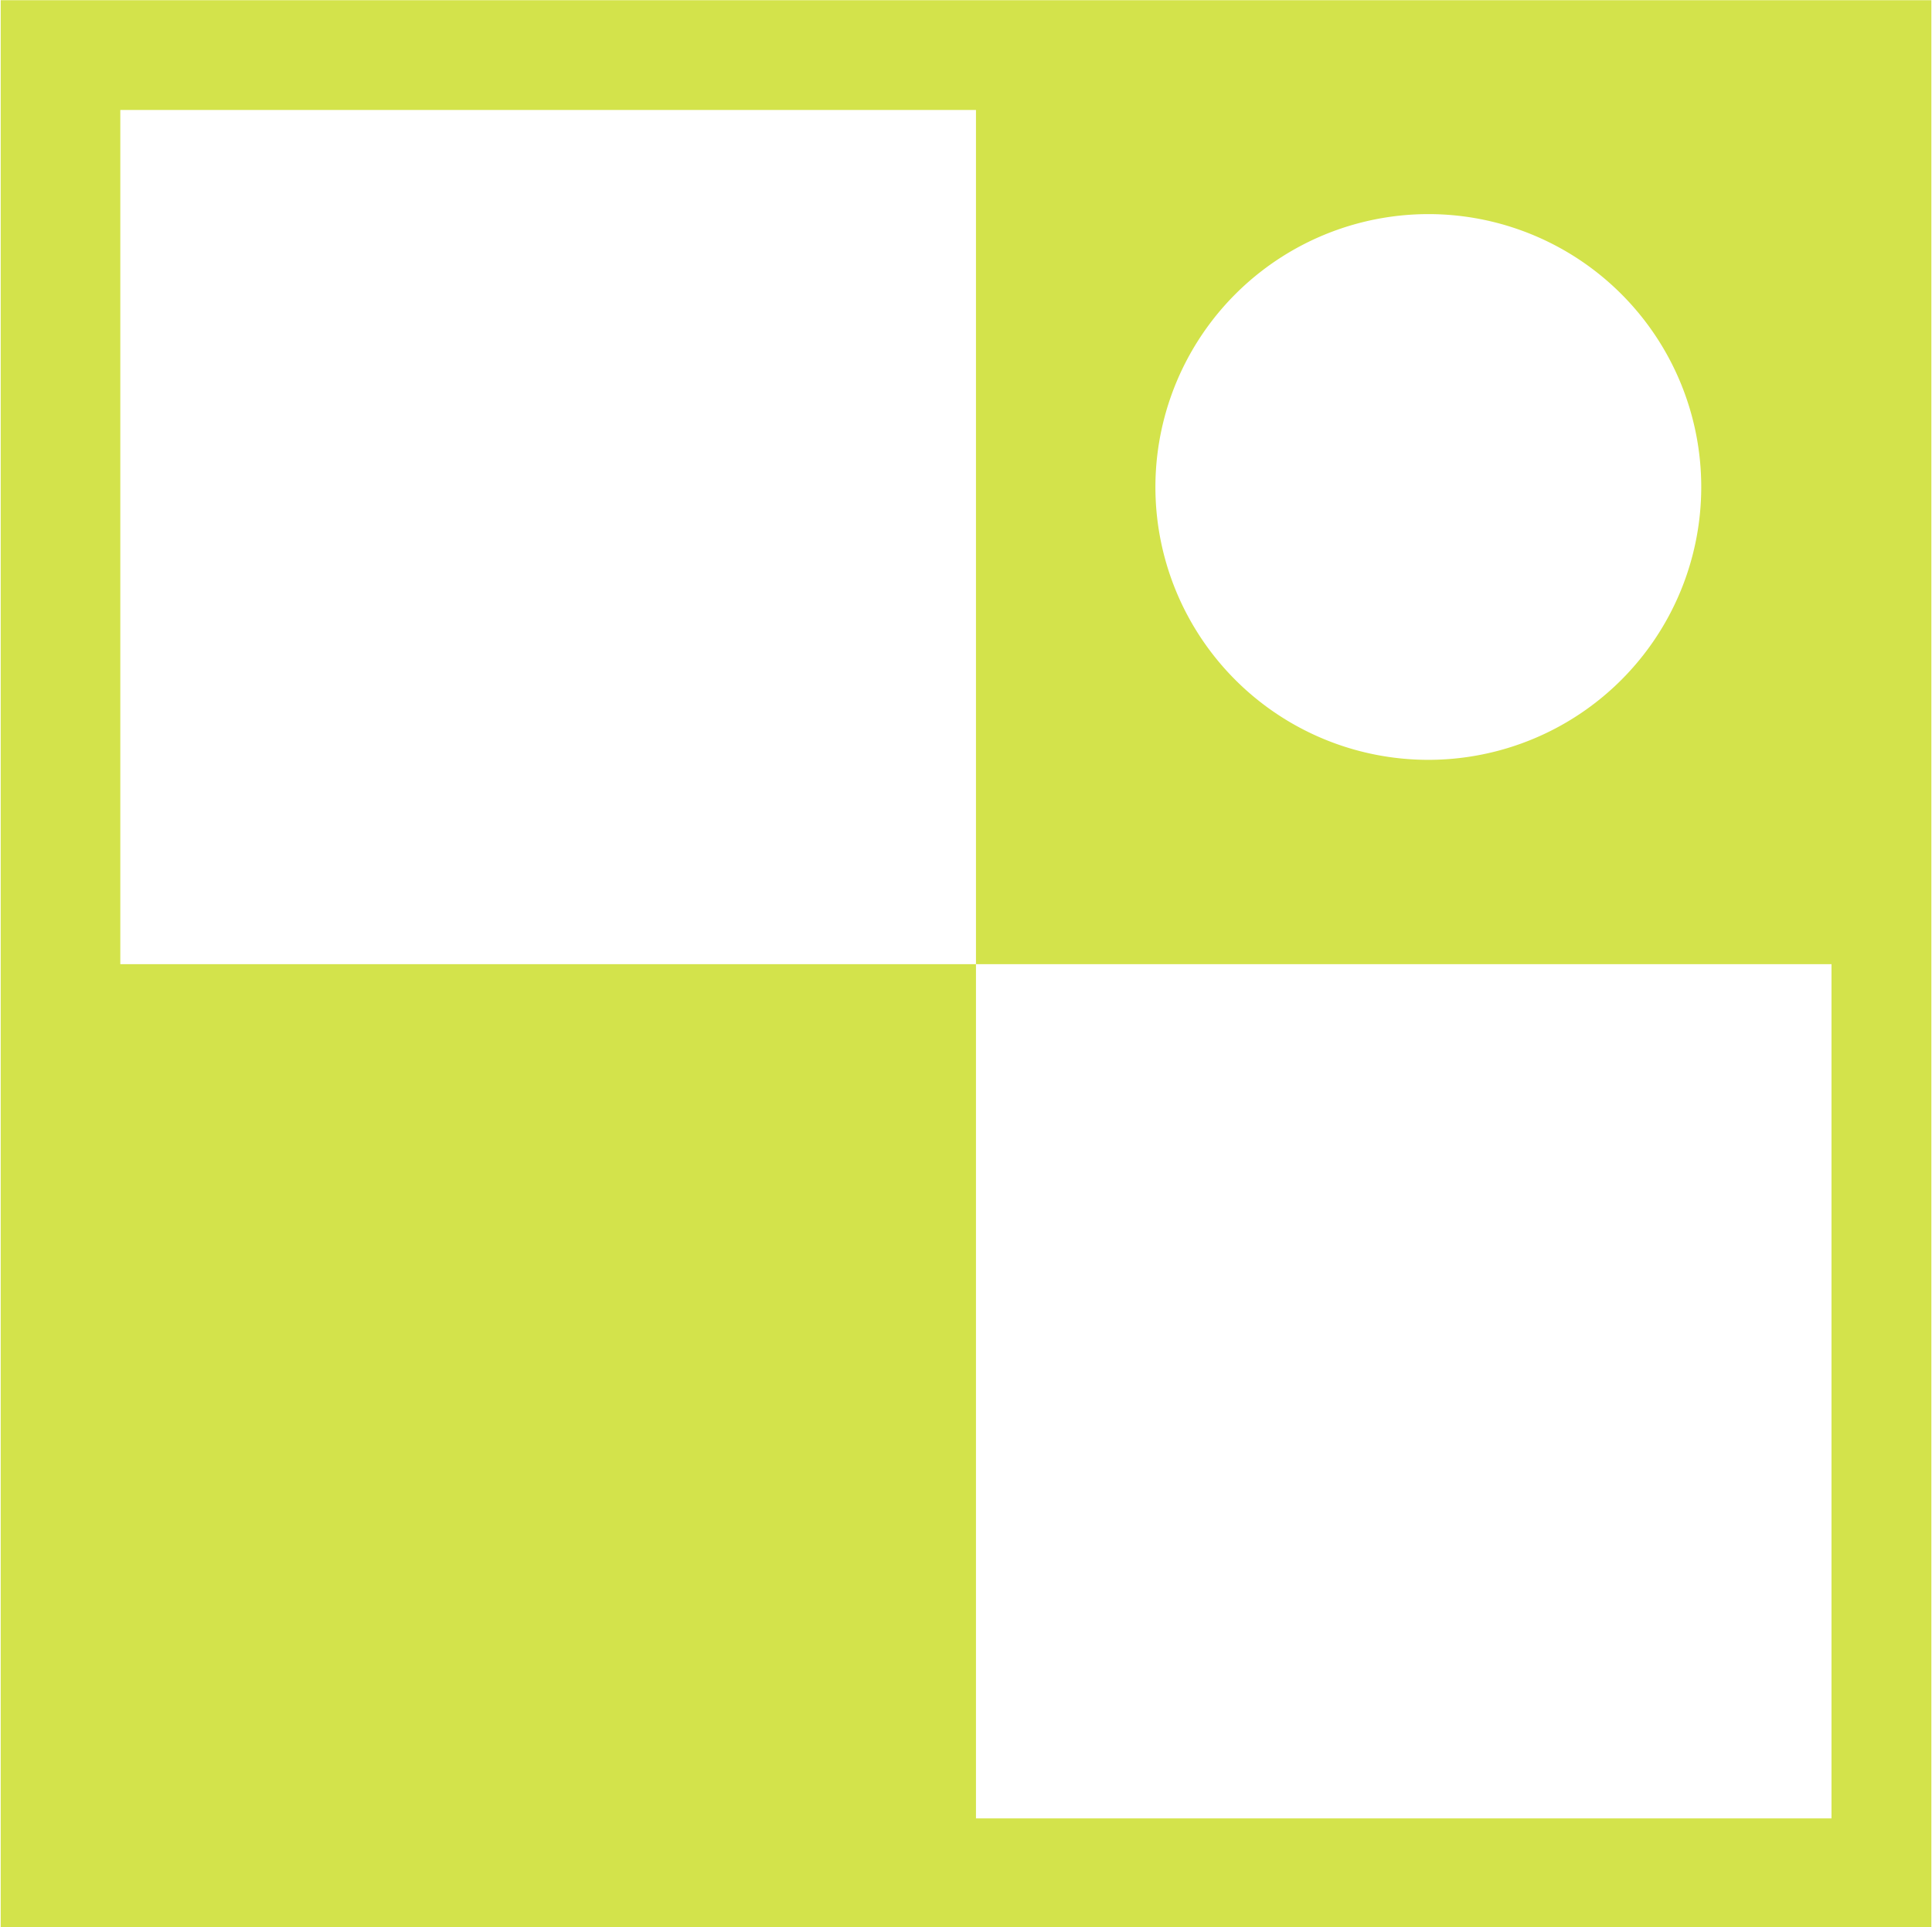 <svg xmlns="http://www.w3.org/2000/svg" width="27.219" height="27.156" viewBox="0 0 27.219 27.156">
<defs>
    <style>
      .cls-1 {
        fill: #d3e34b;
        fill-rule: evenodd;
      }
    </style>
  </defs>
  <path class="cls-1" d="M740.76,599.409v27.166h27.2V599.409h-27.2Zm20.118,3.014a3.845,3.845,0,1,1-3.85,3.846A3.848,3.848,0,0,1,760.878,602.423Zm5.671,22.606H754.5V612.992H742.445V600.956H754.5v12.036h12.053v12.037Z" transform="translate(-740.75 -599.406)"/>
</svg>
